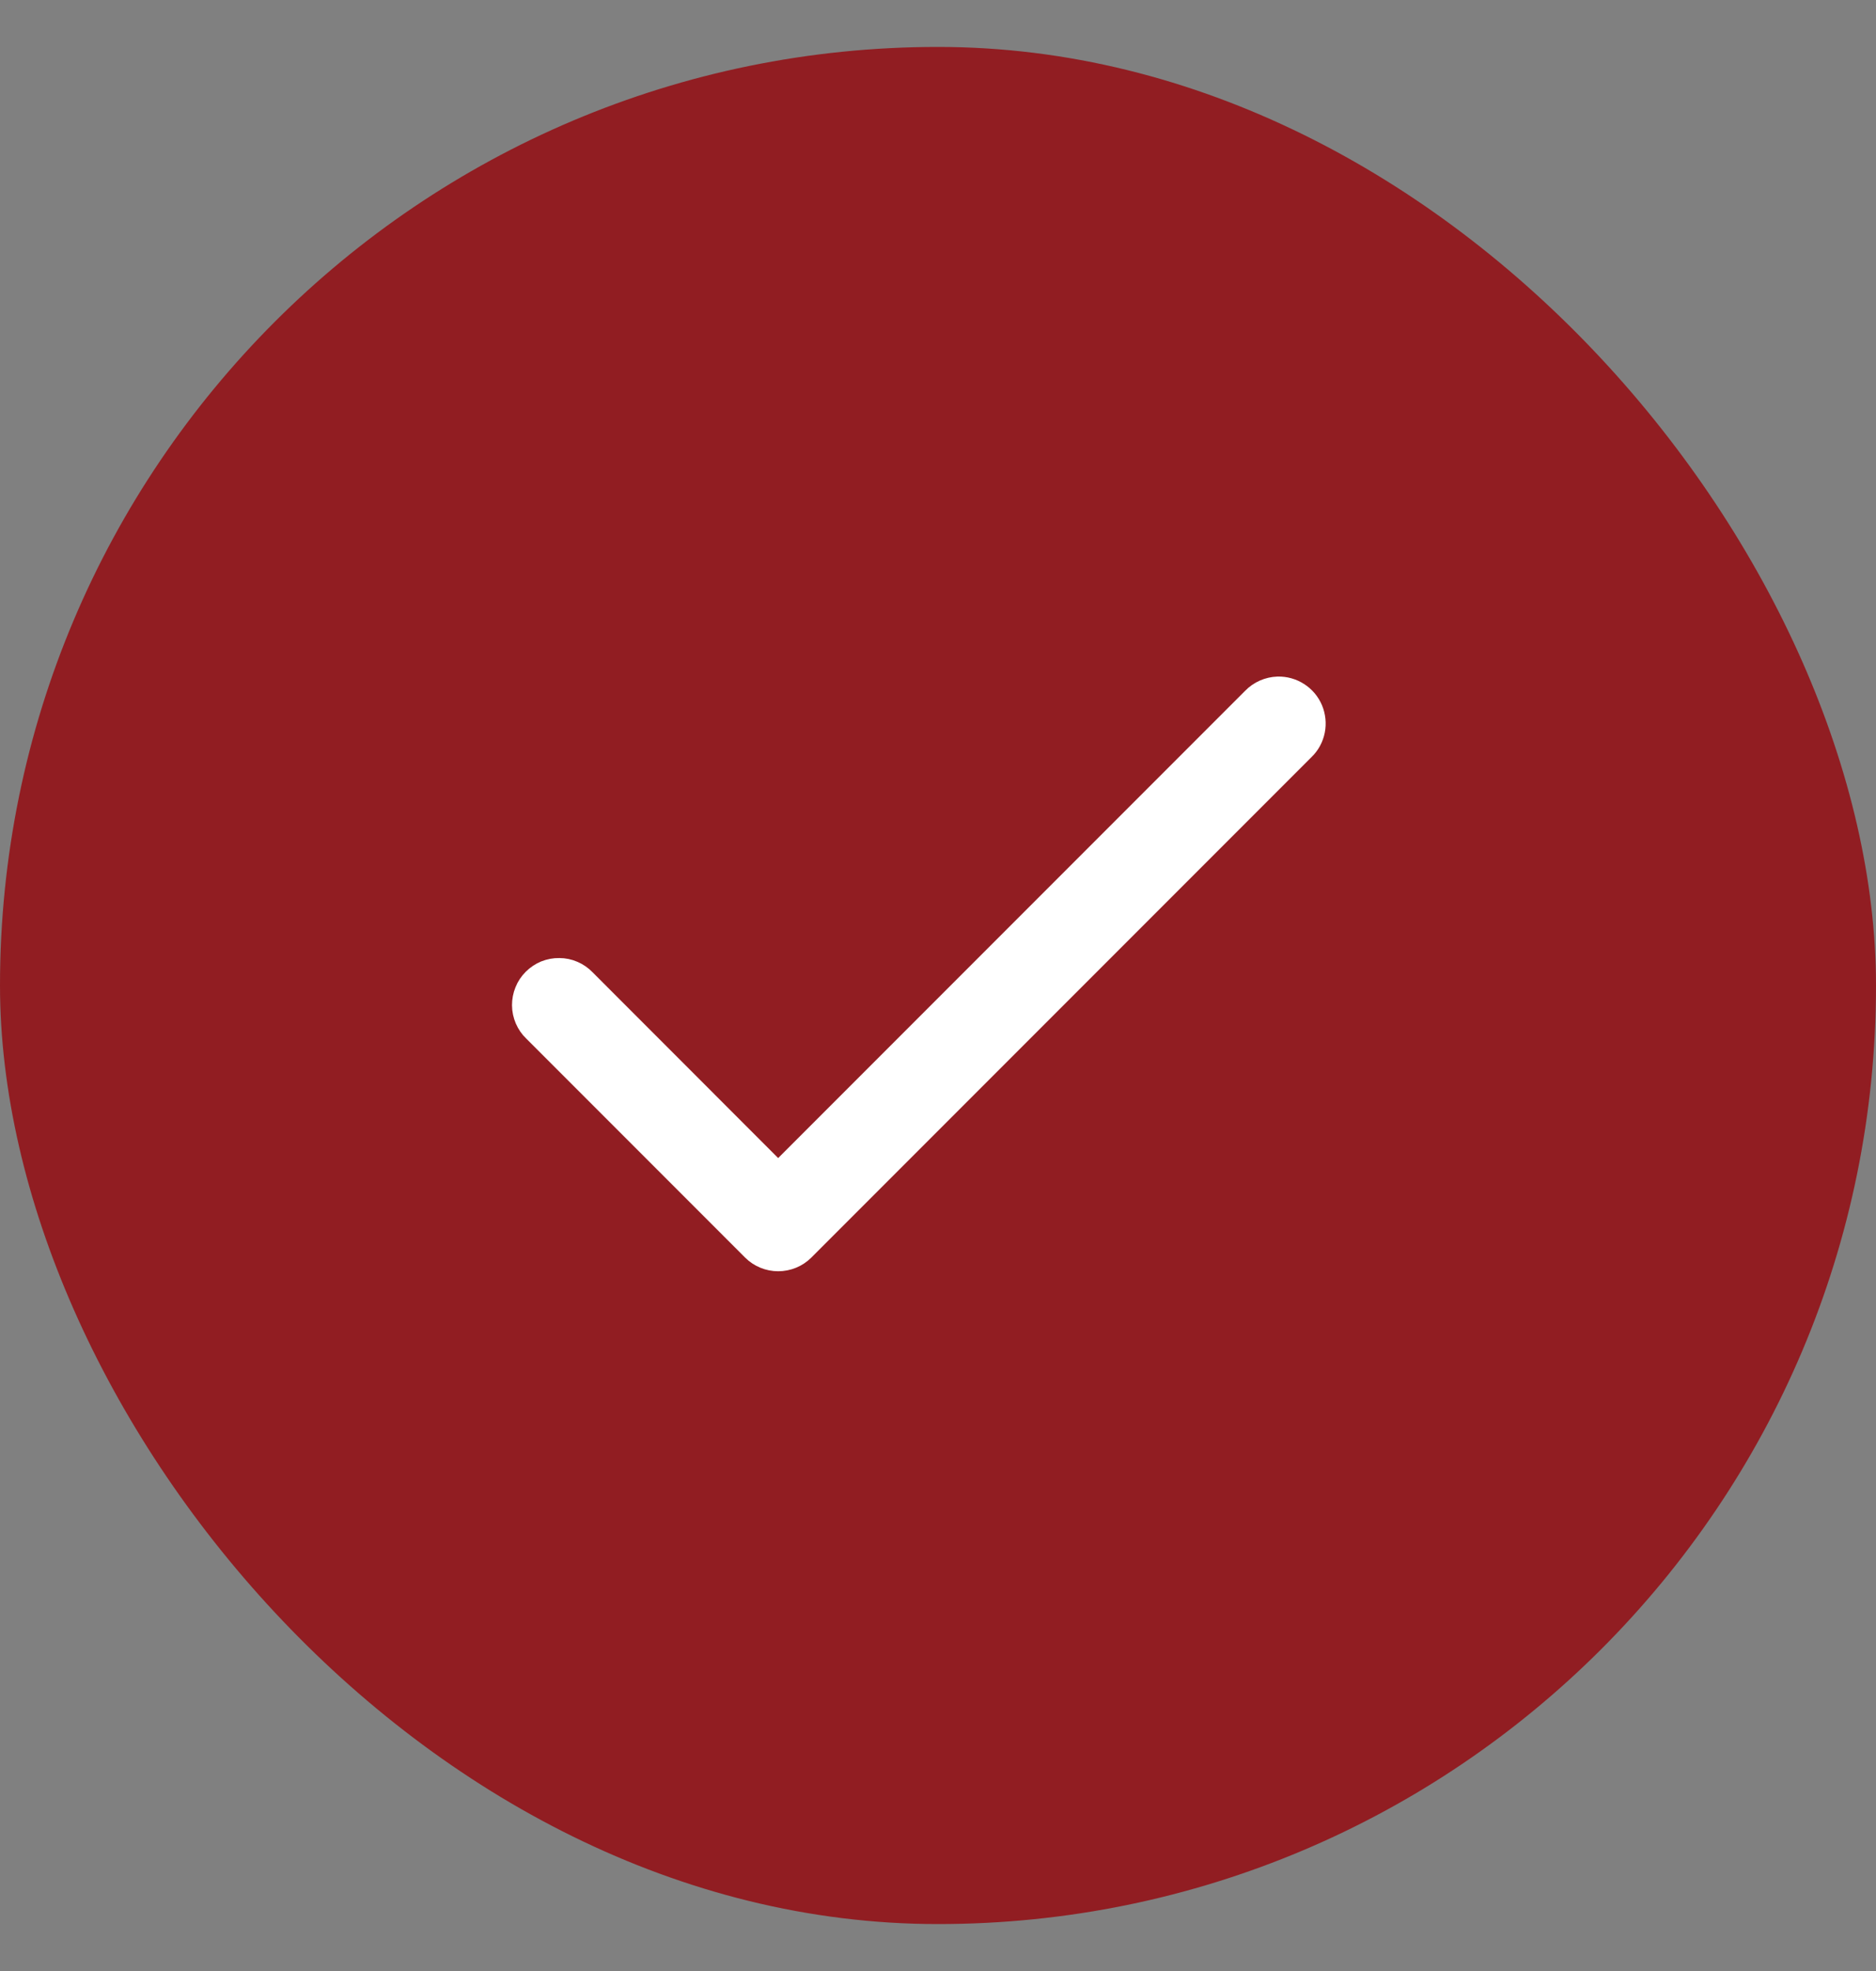 <svg width="20" height="21" viewBox="0 0 20 21" fill="none" xmlns="http://www.w3.org/2000/svg">
<rect x="0" y="0" width="20" height="21" fill="#808080" stroke="none"/>
<rect y="0.5" width="20" height="20" rx="10" fill="#911D22"/>
<path d="M13.623 7.375C13.537 7.378 13.454 7.414 13.394 7.476L8.296 12.574L6.199 10.476C6.168 10.444 6.131 10.418 6.091 10.401C6.05 10.383 6.006 10.374 5.962 10.374C5.917 10.373 5.873 10.382 5.832 10.398C5.791 10.415 5.754 10.44 5.723 10.471C5.691 10.503 5.666 10.54 5.65 10.581C5.633 10.622 5.625 10.666 5.625 10.71C5.625 10.755 5.635 10.799 5.652 10.839C5.67 10.88 5.695 10.917 5.727 10.947L8.061 13.281C8.123 13.343 8.208 13.378 8.296 13.378C8.385 13.378 8.47 13.343 8.532 13.281L13.866 7.947C13.914 7.901 13.947 7.84 13.96 7.774C13.973 7.709 13.966 7.64 13.94 7.578C13.914 7.517 13.87 7.464 13.813 7.428C13.757 7.392 13.691 7.373 13.623 7.375Z" fill="white" stroke="white" stroke-width="0.333"/>
</svg>
